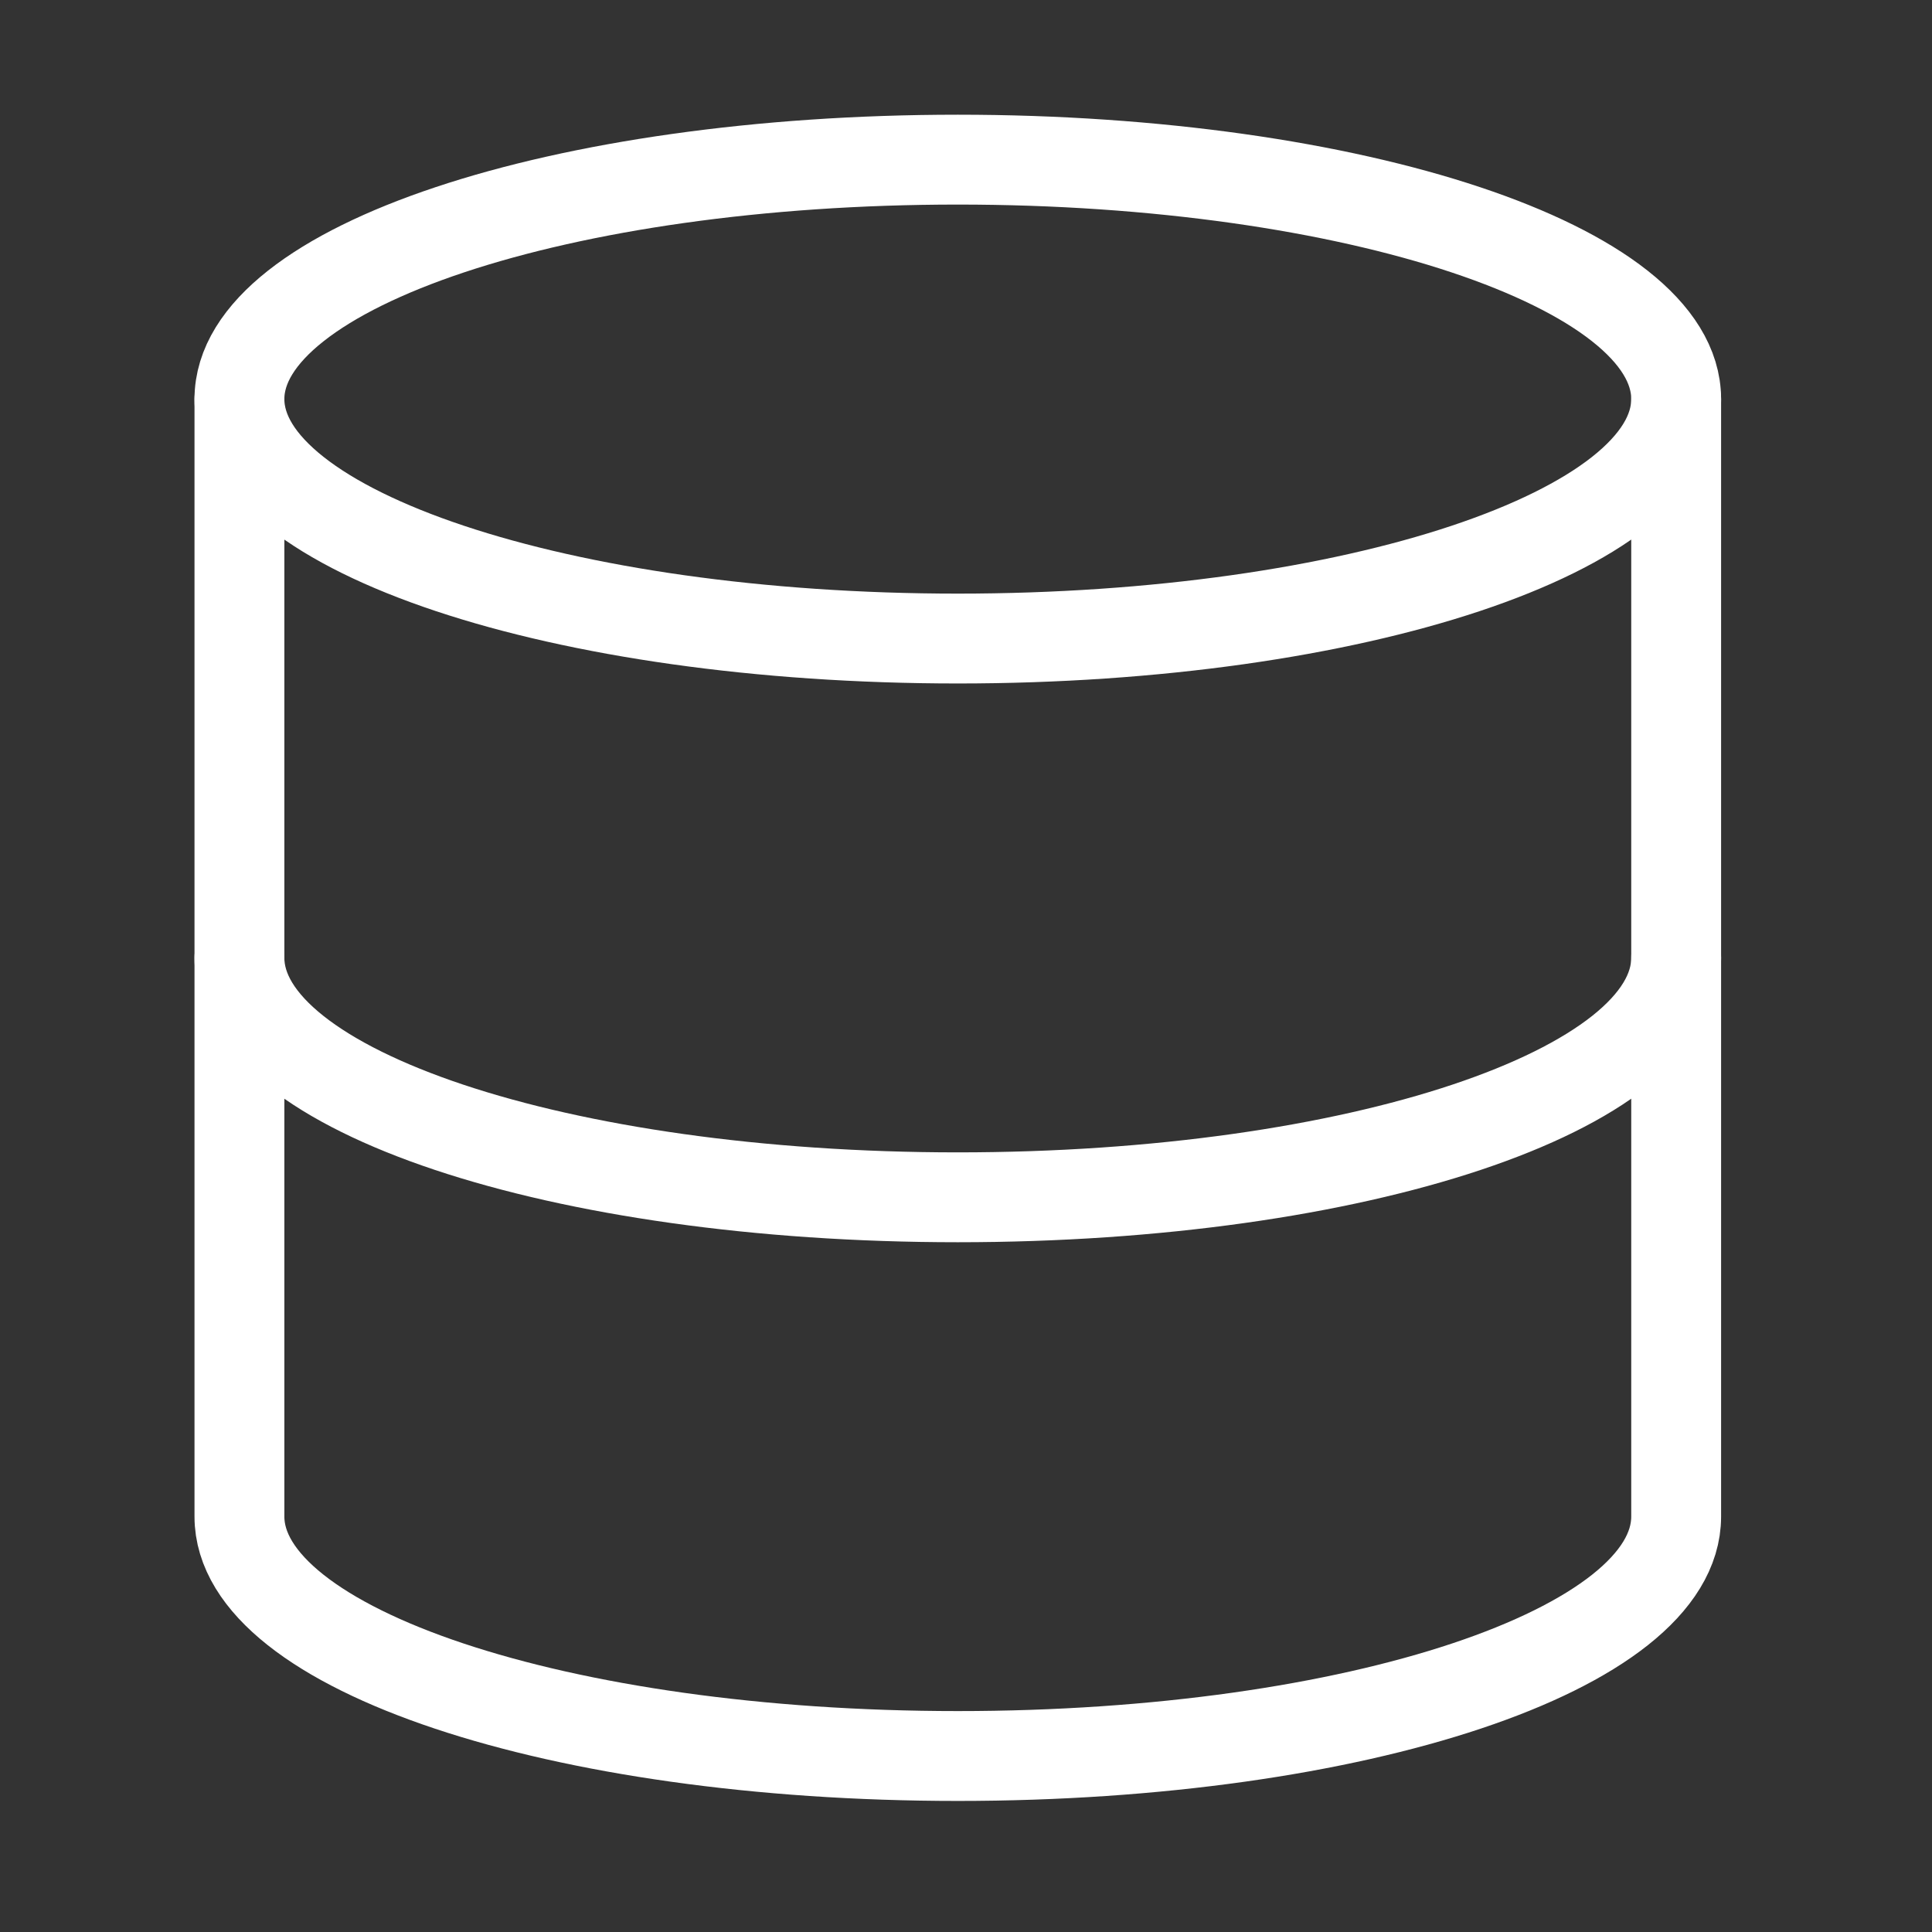 <?xml version="1.0" encoding="UTF-8"?> <svg xmlns="http://www.w3.org/2000/svg" width="43" height="43" viewBox="0 0 43 43" fill="none"><rect x="0" y="0" width="43" height="43" fill="#333333" stroke="none"/> <path d="M21.318 14.212C30.148 14.212 37.306 11.826 37.306 8.882C37.306 5.939 30.148 3.553 21.318 3.553C12.487 3.553 5.329 5.939 5.329 8.882C5.329 11.826 12.487 14.212 21.318 14.212Z" stroke="white" stroke-width="2" stroke-linecap="round" stroke-linejoin="round"></path> <path d="M37.306 21.318C37.306 24.267 30.2 26.648 21.318 26.648C12.435 26.648 5.329 24.267 5.329 21.318" stroke="white" stroke-width="2" stroke-linecap="round" stroke-linejoin="round"></path> <path d="M5.329 8.883V33.754C5.329 36.703 12.435 39.083 21.318 39.083C30.2 39.083 37.306 36.703 37.306 33.754V8.883" stroke="white" stroke-width="2" stroke-linecap="round" stroke-linejoin="round"></path> </svg> 
